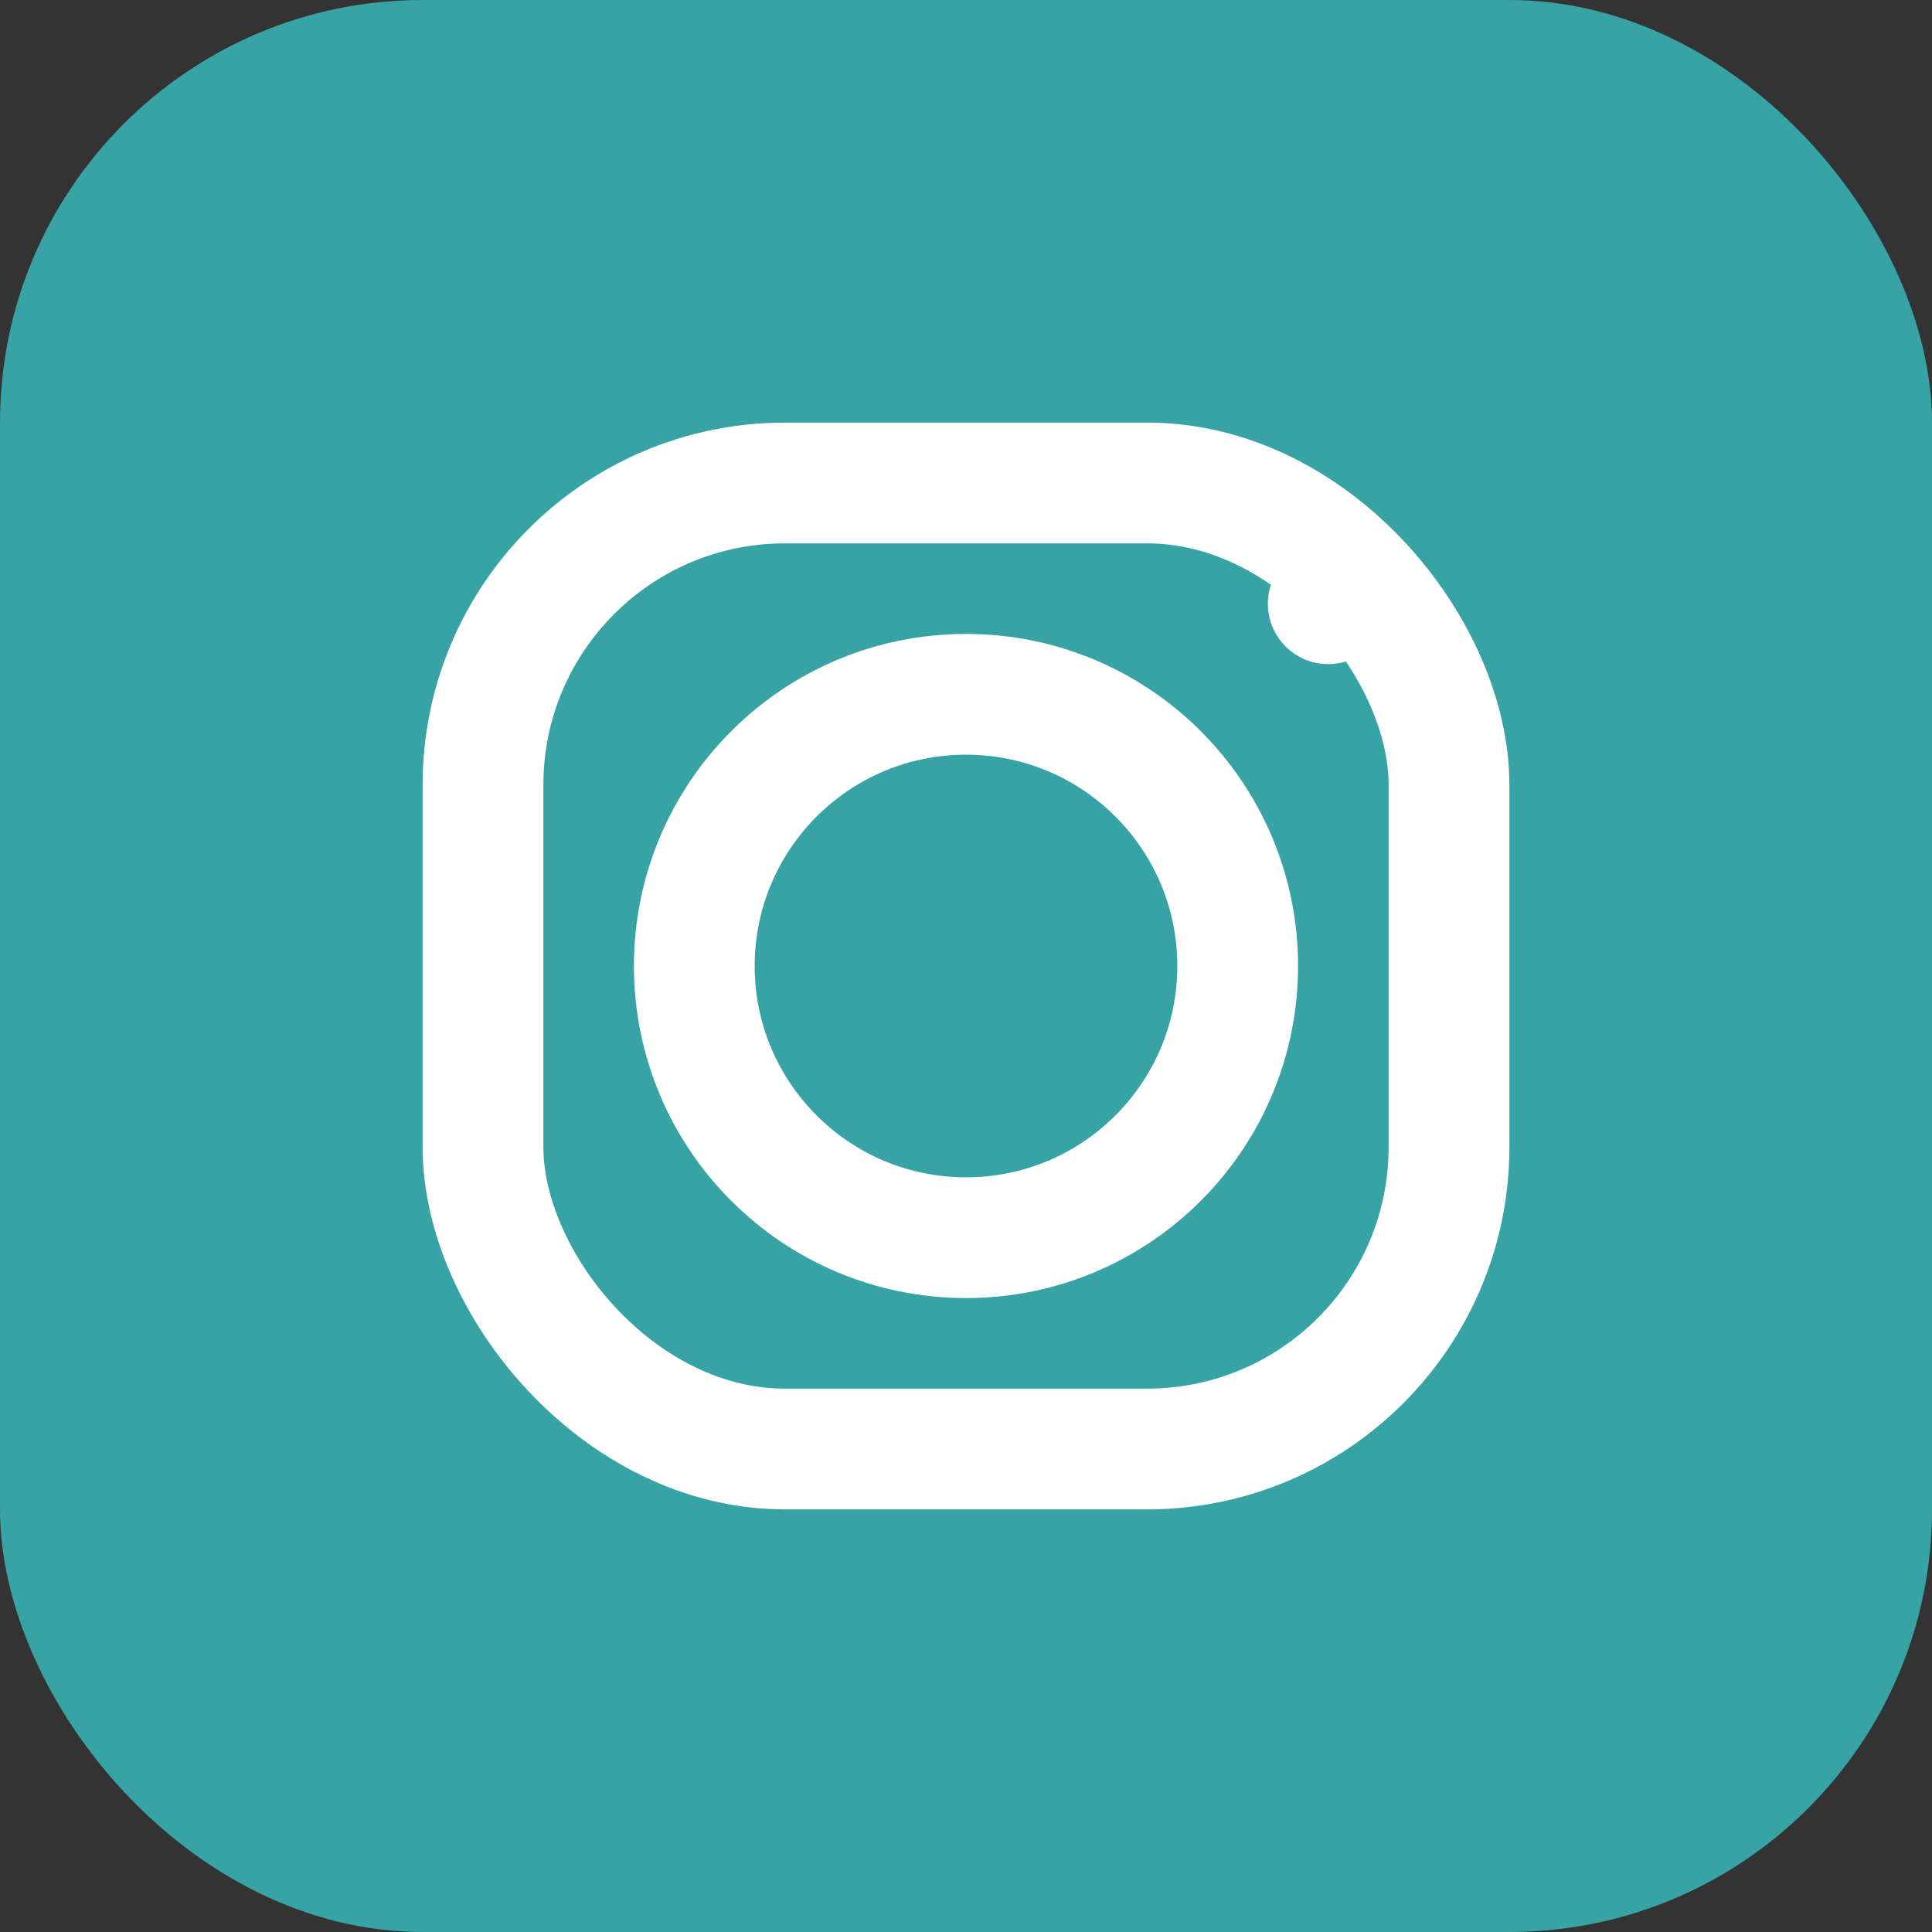 <?xml version="1.0" encoding="UTF-8"?>
<svg xmlns="http://www.w3.org/2000/svg" width="32" height="32" viewBox="0 0 32 32"><rect x="0" y="0" width="32" height="32" fill="#333333" stroke="none"/><rect width="32" height="32" rx="7" fill="#38A3A5"/><rect x="8" y="8" width="16" height="16" rx="5" fill="none" stroke="#FFF" stroke-width="2"/><circle cx="16" cy="16" r="4.5" fill="none" stroke="#FFF" stroke-width="2"/><circle cx="22" cy="10" r="1" fill="#FFF"/></svg>